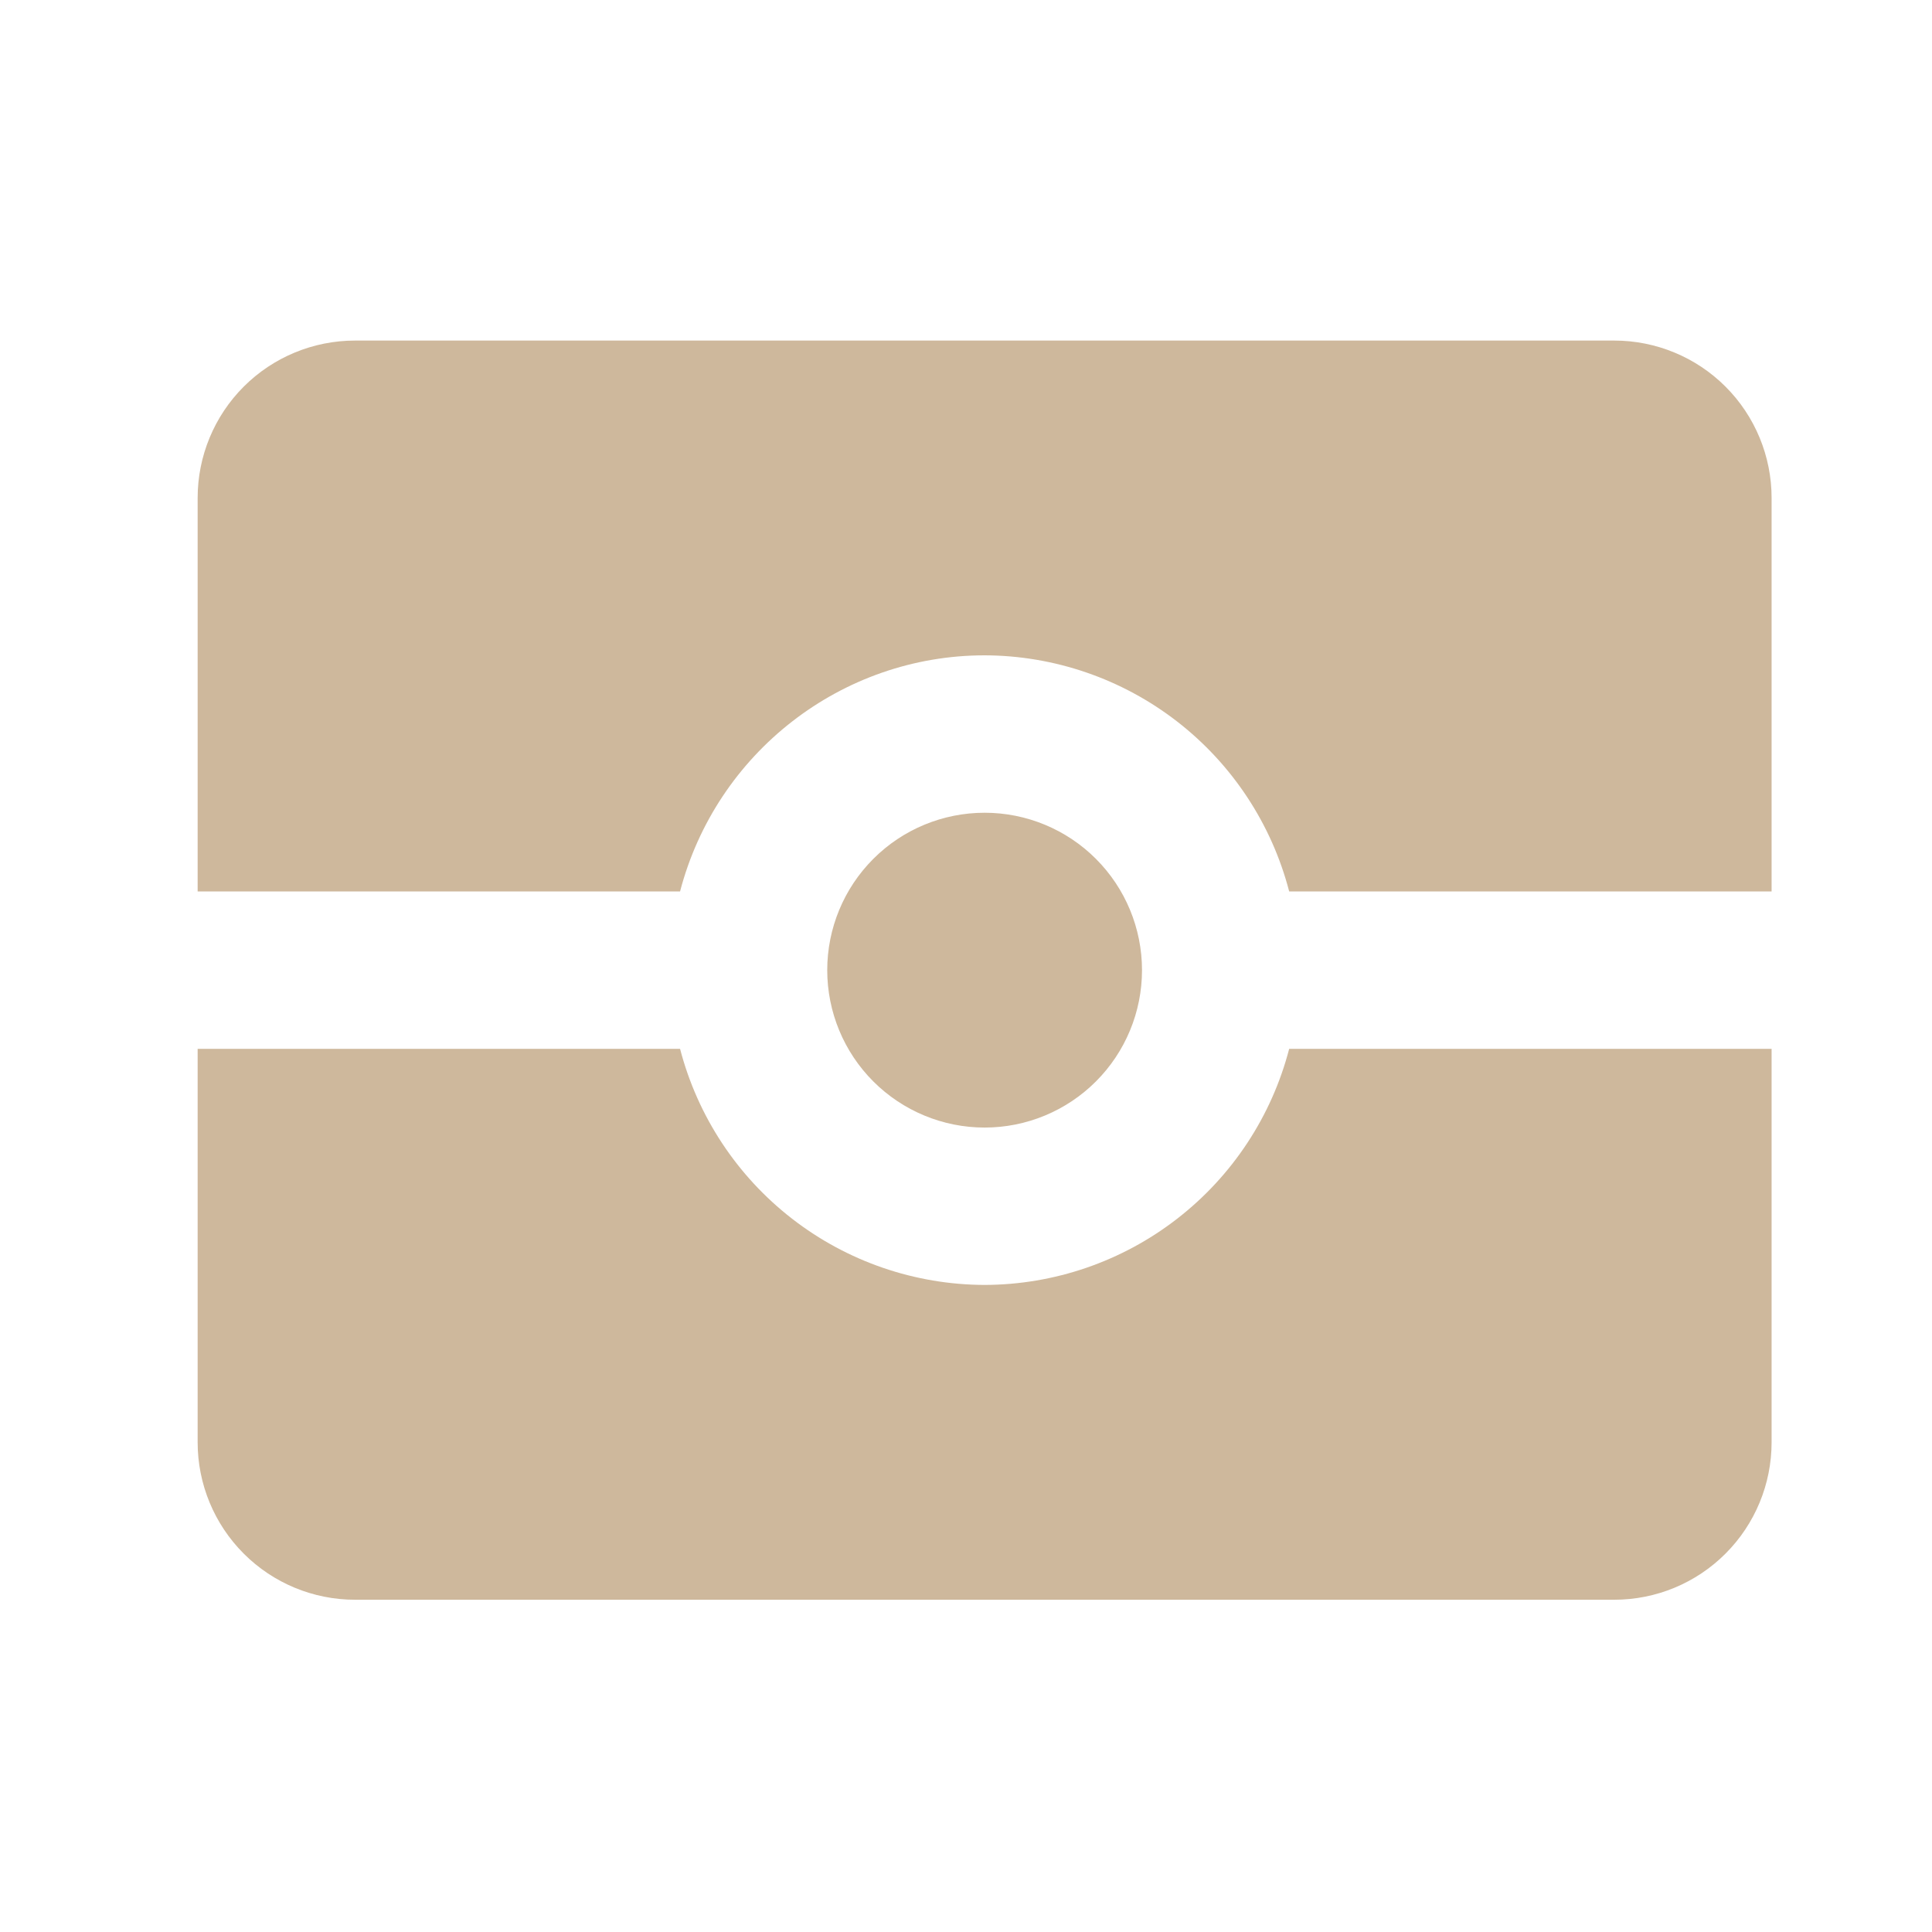<svg width="40" height="40" viewBox="0 0 40 40" fill="none" xmlns="http://www.w3.org/2000/svg">
<path d="M7.351 7.051C6.486 7.051 5.657 7.394 5.046 8.005C4.435 8.616 4.092 9.445 4.092 10.309V18.456H14.08C14.829 15.589 17.42 13.568 20.386 13.568C21.829 13.572 23.23 14.054 24.371 14.938C25.512 15.822 26.328 17.06 26.691 18.456H36.679V10.309C36.679 9.445 36.336 8.616 35.725 8.005C35.114 7.394 34.285 7.051 33.421 7.051H7.351ZM20.386 16.827C19.521 16.827 18.692 17.17 18.081 17.782C17.47 18.393 17.127 19.222 17.127 20.086C17.127 20.95 17.47 21.779 18.081 22.39C18.692 23.001 19.521 23.345 20.386 23.345C21.25 23.345 22.079 23.001 22.69 22.39C23.301 21.779 23.644 20.95 23.644 20.086C23.644 19.222 23.301 18.393 22.69 17.782C22.079 17.17 21.25 16.827 20.386 16.827ZM4.092 21.715V29.862C4.092 30.726 4.435 31.555 5.046 32.166C5.657 32.778 6.486 33.121 7.351 33.121H33.421C34.285 33.121 35.114 32.778 35.725 32.166C36.336 31.555 36.679 30.726 36.679 29.862V21.715H26.691C26.328 23.112 25.512 24.349 24.371 25.233C23.23 26.118 21.829 26.599 20.386 26.603C18.942 26.599 17.541 26.118 16.4 25.233C15.259 24.349 14.444 23.112 14.08 21.715H4.092Z" fill="#CEB89C"/>
</svg>
